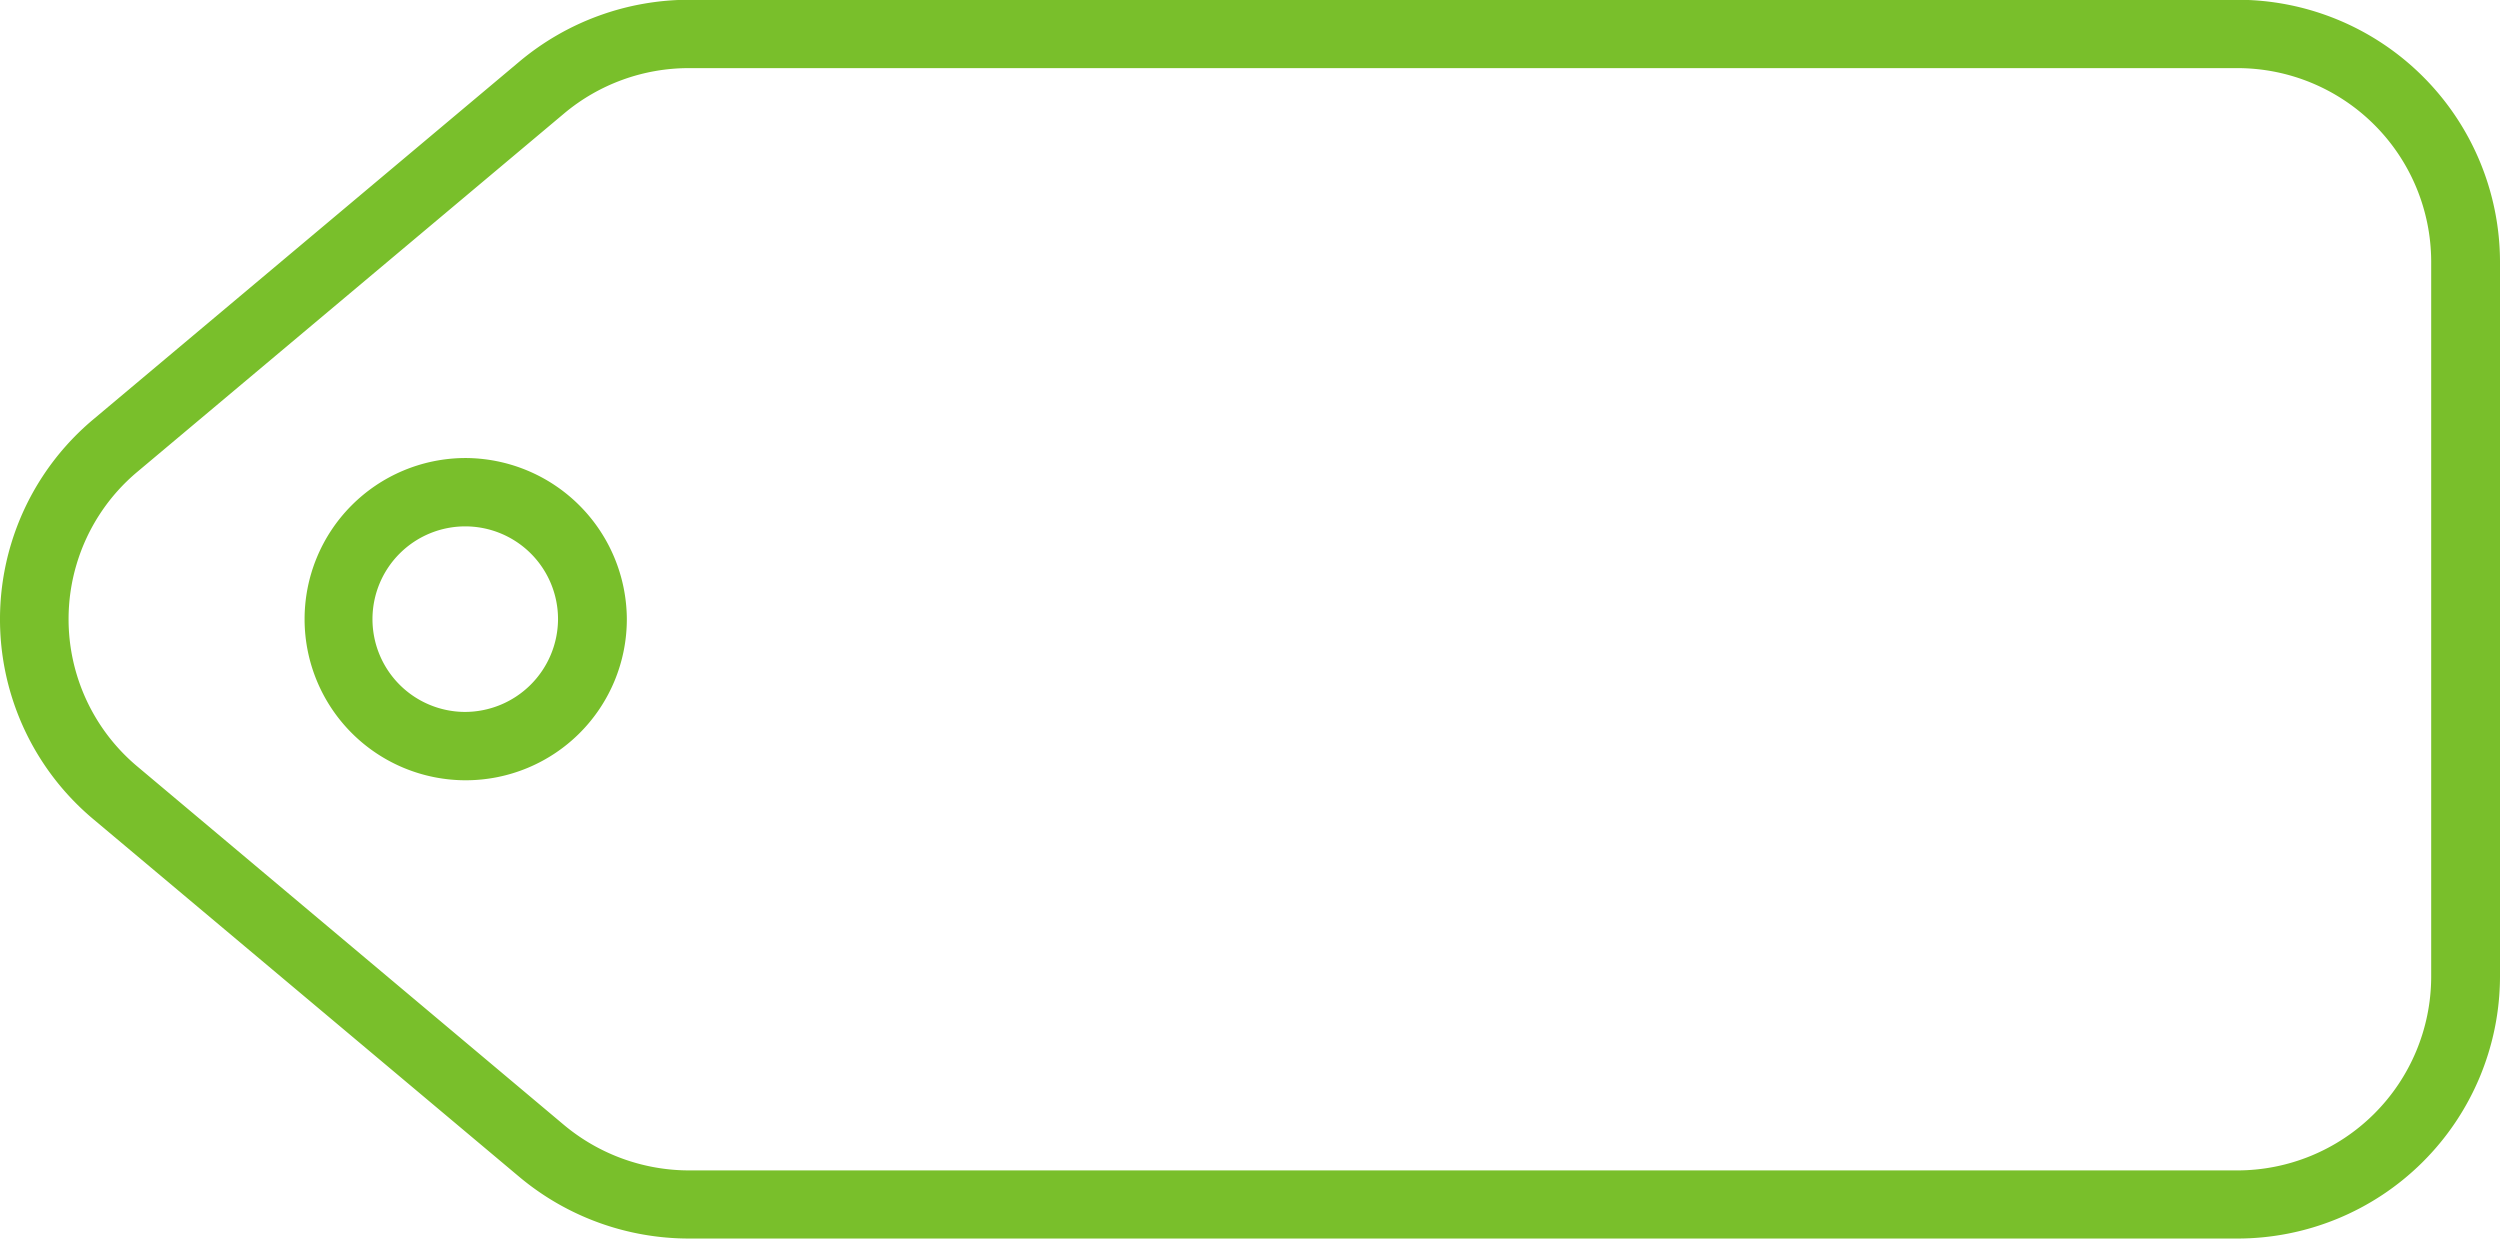 <svg xmlns="http://www.w3.org/2000/svg" width="109" height="54" viewBox="0 0 109 54">
  <defs>
    <style>
      .cls-1 {
        fill: #79bf2b;
        fill-rule: evenodd;
      }
    </style>
  </defs>
  <path id="icon-samples.svg" class="cls-1" d="M6784.52,1739.87h-67.47a11.531,11.531,0,0,0-7.41,2.7l-18.59,15.61a11.369,11.369,0,0,0,0,17.4l18.59,15.61a11.521,11.521,0,0,0,7.41,2.69h67.47a11.449,11.449,0,0,0,11.48-11.39v-31.22A11.451,11.451,0,0,0,6784.52,1739.87Zm8.48,42.62a8.459,8.459,0,0,1-8.48,8.42h-67.47a8.518,8.518,0,0,1-5.47-1.99l-18.59-15.62a8.38,8.38,0,0,1,0-12.85l18.59-15.61a8.463,8.463,0,0,1,5.47-1.99h67.47a8.452,8.452,0,0,1,8.48,8.42v31.22Zm-85.74-22.64a7.025,7.025,0,1,0,7.07,7.03A7.057,7.057,0,0,0,6707.26,1759.85Zm0,11.07a4.045,4.045,0,1,1,4.07-4.04A4.063,4.063,0,0,1,6707.26,1770.92Z" transform="translate(-6687 -1739.88)"/>
</svg>
